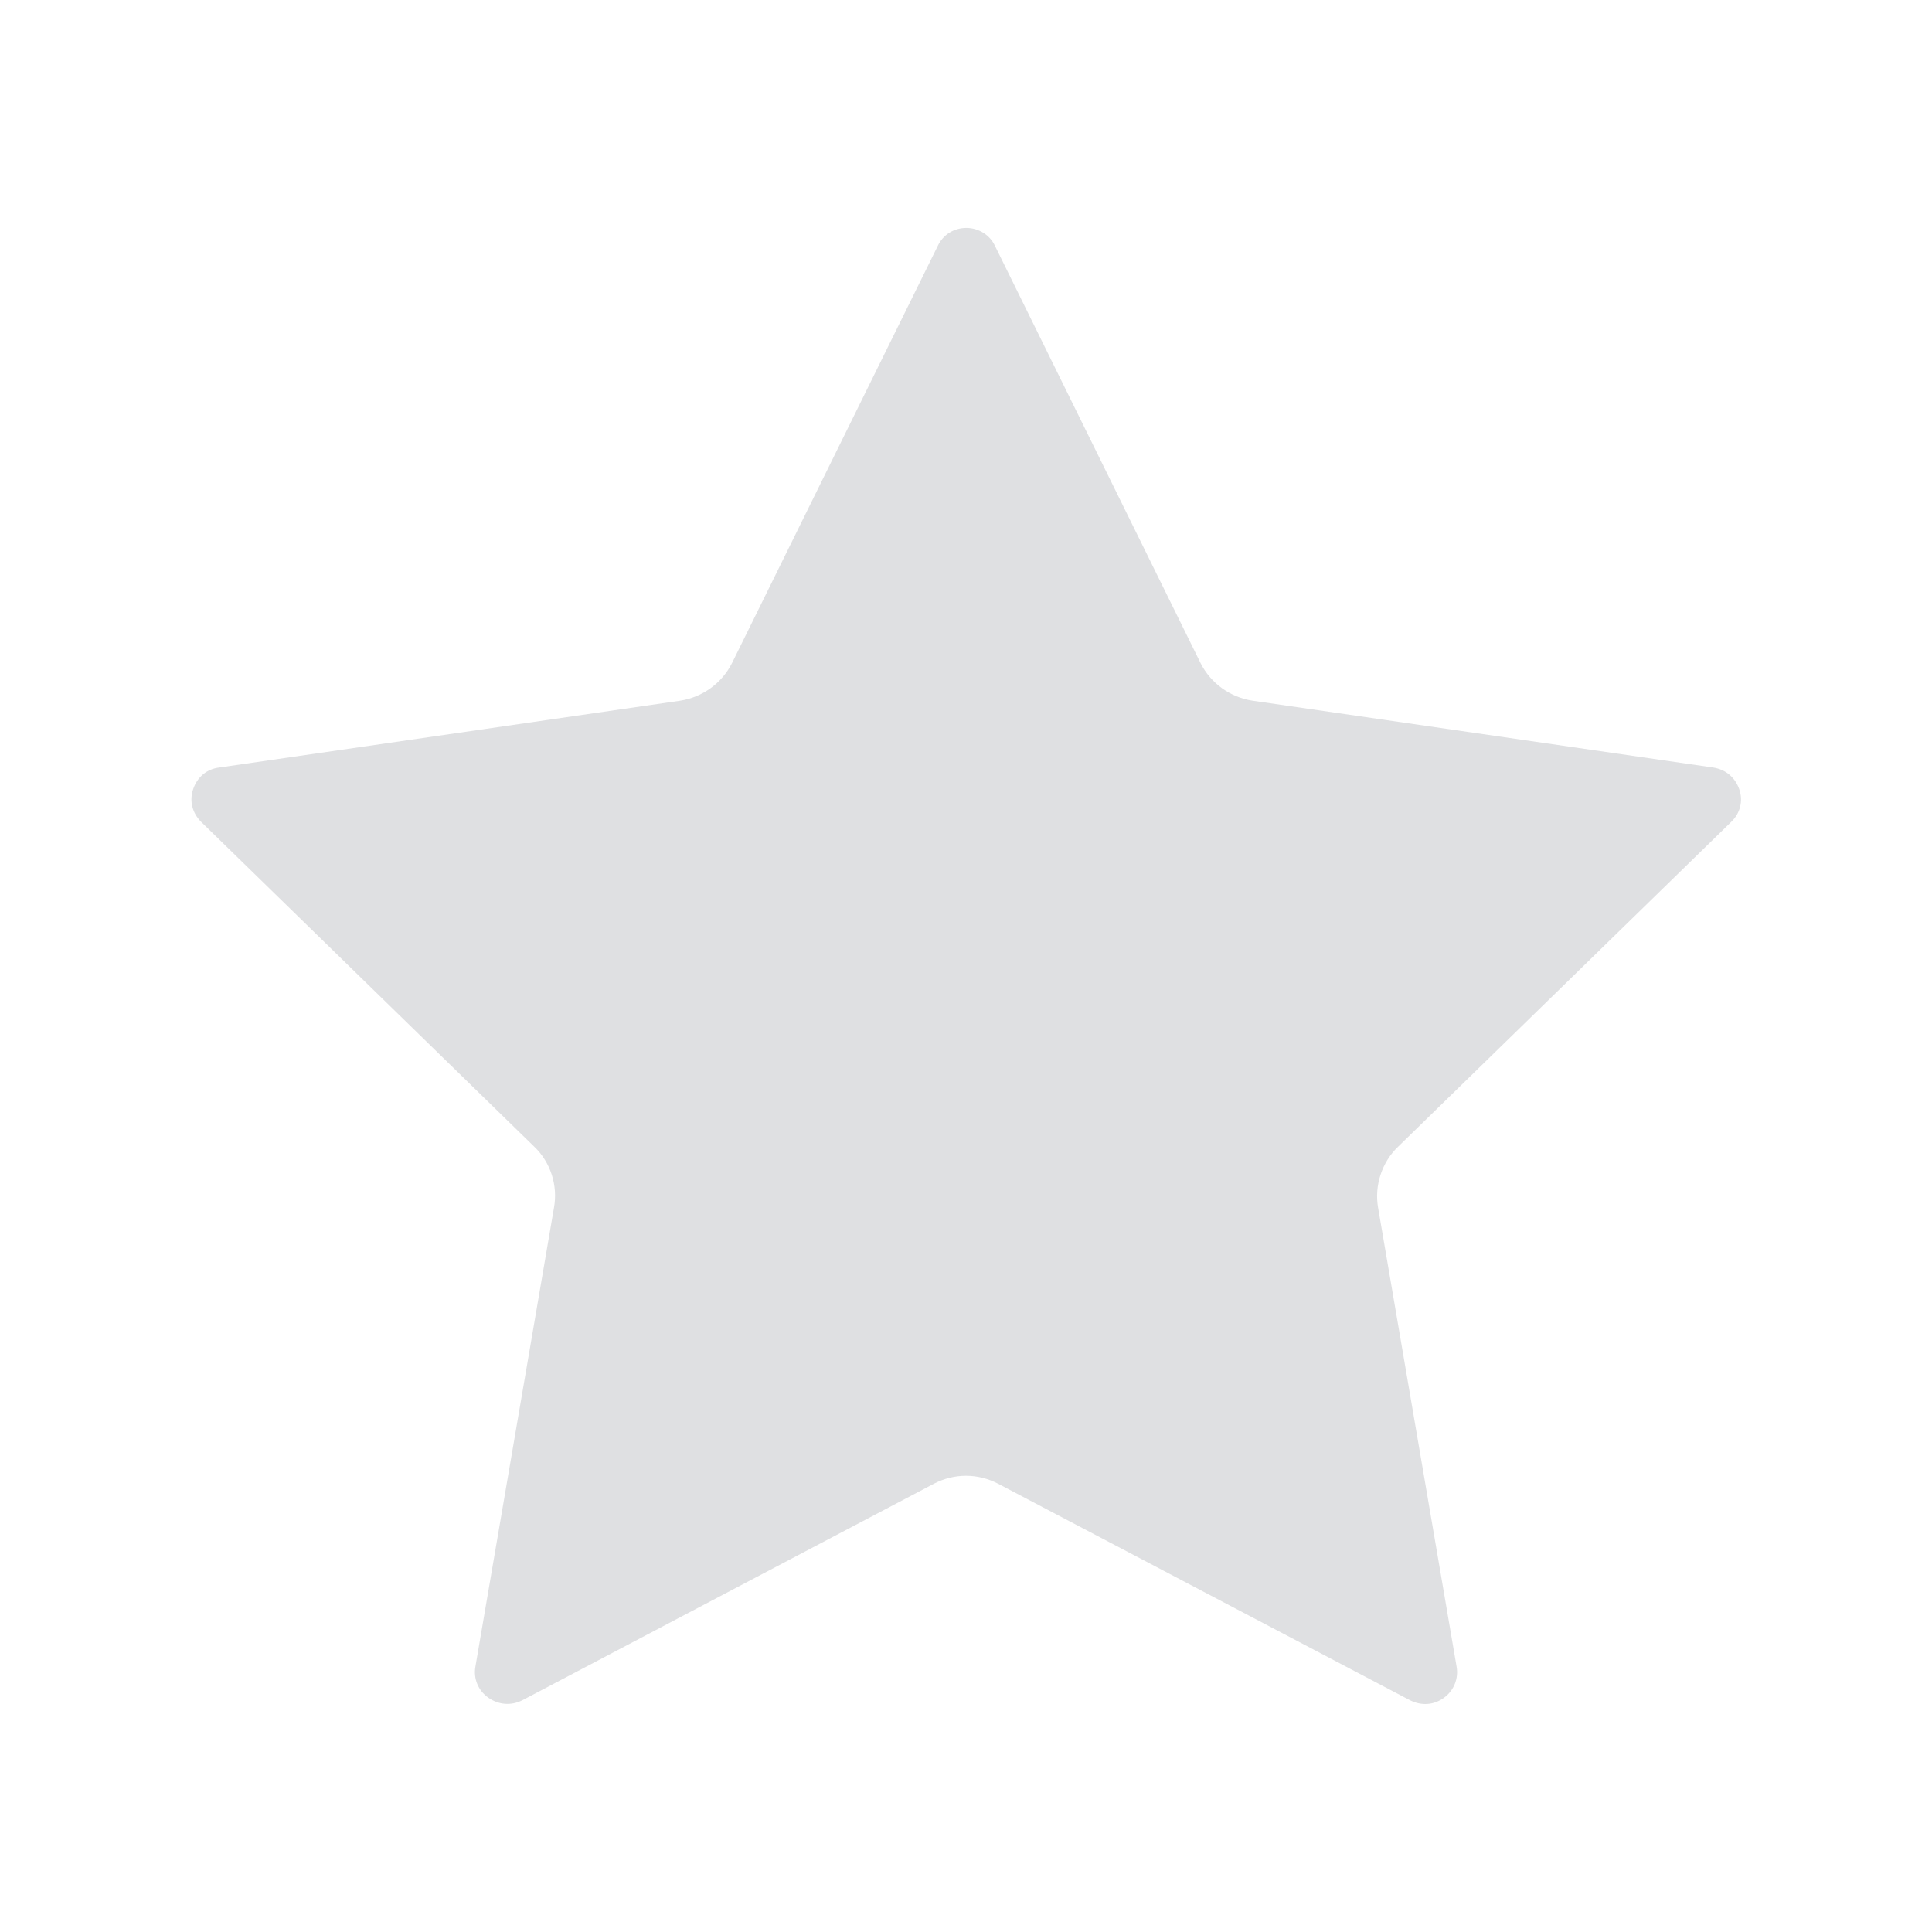 <svg id="Layer_1" fill="#DFE0E2" enable-background="new 0 0 512 512" height="512" viewBox="0 0 512 512" width="512" xmlns="http://www.w3.org/2000/svg"><g><g id="XMLID_1_"><path d="m460.9 209.1c1.1 3.1.3 6.4-2.1 8.7l-88.3 86.1c-4.3 4.1-6.3 10.3-5.3 16.1l20.8 121.6c.6 3.2-.7 6.4-3.3 8.3-2.7 2-6 2.2-9 .7l-109.2-57.4c-5.4-2.8-11.6-2.8-17 0l-109.1 57.4c-3 1.5-6.3 1.2-9-.7s-4-5.1-3.4-8.3l20.8-121.5c1.1-5.9-.9-12.1-5.2-16.2l-88.3-86.1c-2.3-2.3-3.2-5.5-2.1-8.7s3.6-5.3 6.9-5.7l122.1-17.7c5.9-.9 11.1-4.6 13.8-10l54.5-110.5c1.4-3 4.3-4.8 7.6-4.8 1.7 0 3.2.5 4.5 1.3s2.4 2 3.1 3.5l54.5 110.6c2.7 5.3 7.8 9 13.8 9.9l122 17.7c3.3.5 5.8 2.6 6.9 5.7z"/></g></g></svg>
